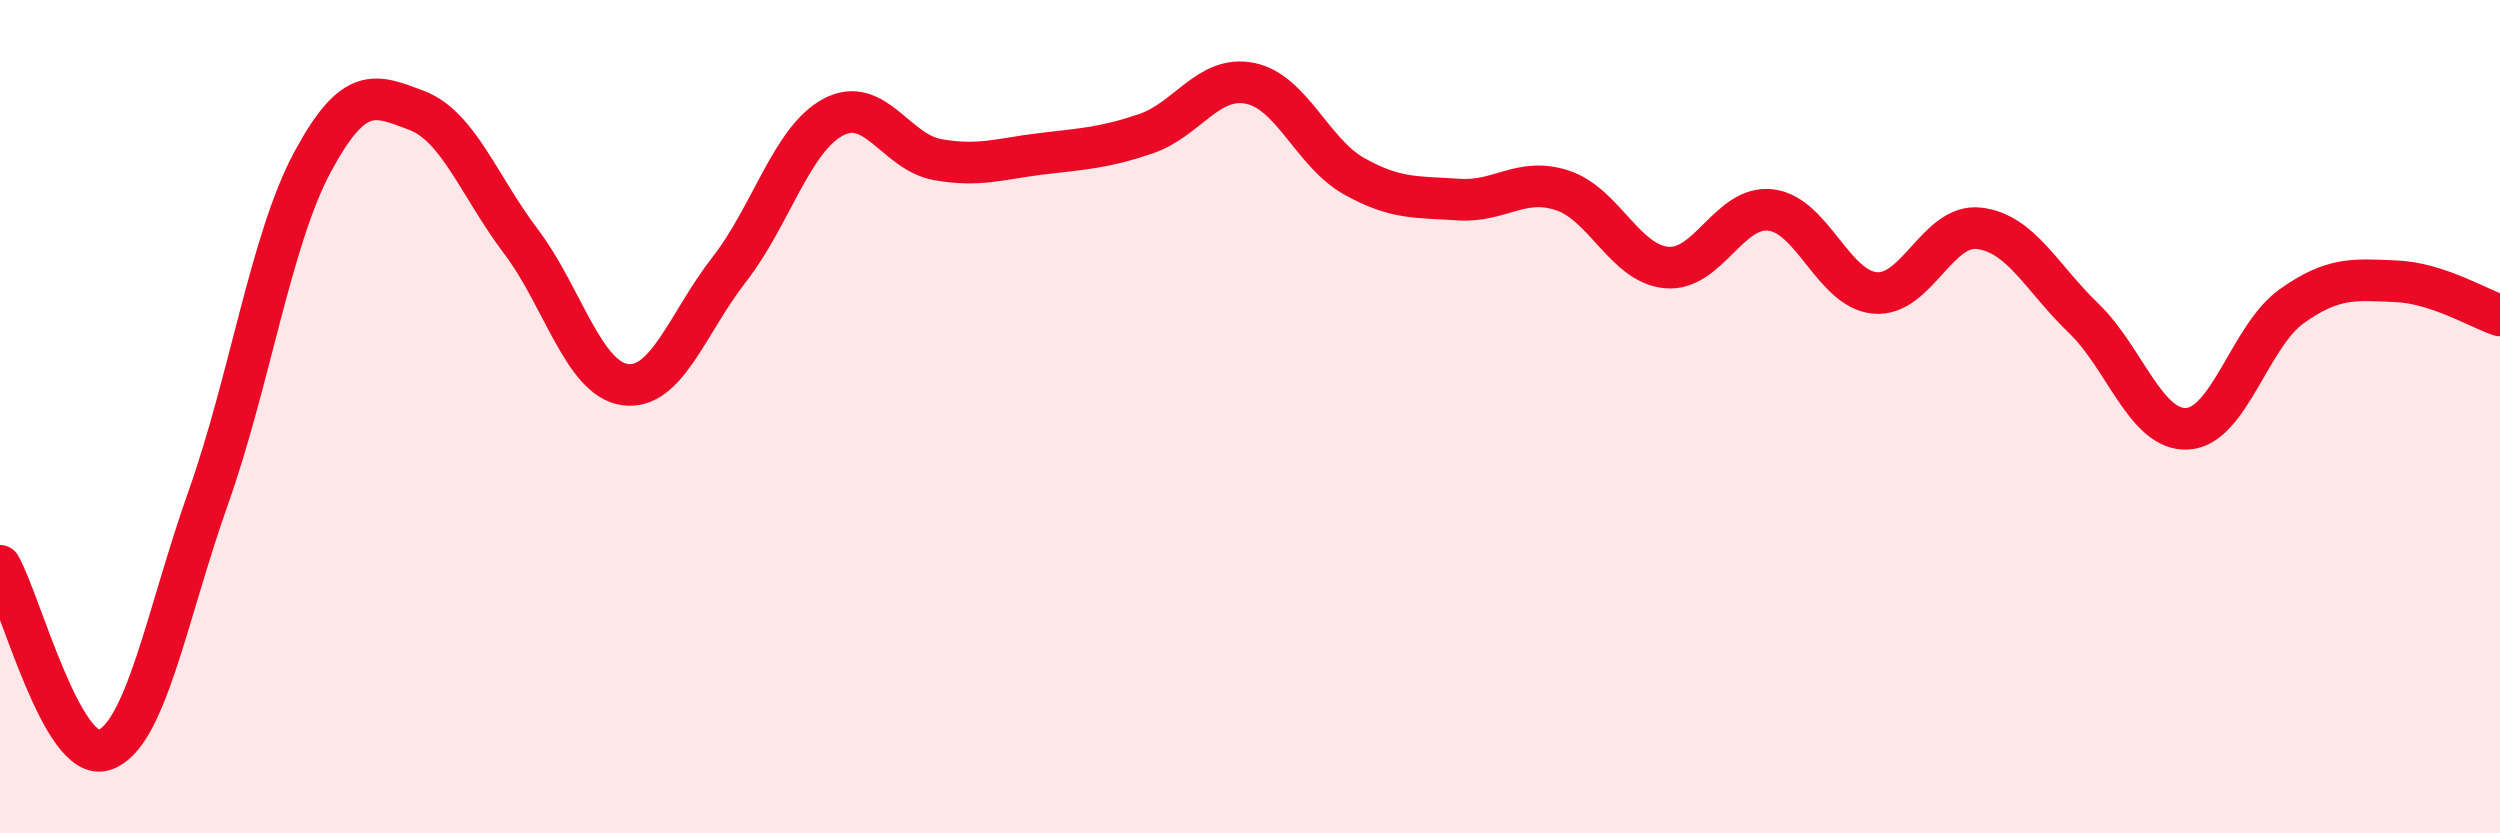 
    <svg width="60" height="20" viewBox="0 0 60 20" xmlns="http://www.w3.org/2000/svg">
      <path
        d="M 0,13.58 C 0.5,14.46 1.5,18.33 2.5,18 C 3.5,17.67 4,14.76 5,11.94 C 6,9.12 6.5,5.75 7.5,3.89 C 8.5,2.03 9,2.27 10,2.65 C 11,3.03 11.5,4.47 12.5,5.79 C 13.5,7.11 14,9.09 15,9.23 C 16,9.37 16.5,7.75 17.5,6.47 C 18.5,5.19 19,3.34 20,2.81 C 21,2.28 21.5,3.65 22.5,3.83 C 23.5,4.01 24,3.81 25,3.69 C 26,3.57 26.5,3.55 27.5,3.21 C 28.5,2.87 29,1.8 30,2 C 31,2.2 31.5,3.67 32.5,4.23 C 33.5,4.79 34,4.72 35,4.79 C 36,4.86 36.5,4.24 37.5,4.57 C 38.5,4.9 39,6.33 40,6.42 C 41,6.51 41.5,4.92 42.5,5.04 C 43.5,5.16 44,6.94 45,7.03 C 46,7.12 46.5,5.36 47.5,5.48 C 48.5,5.6 49,6.67 50,7.63 C 51,8.59 51.5,10.35 52.5,10.29 C 53.5,10.23 54,8.06 55,7.35 C 56,6.64 56.5,6.71 57.5,6.75 C 58.5,6.79 59.5,7.41 60,7.57L60 20L0 20Z"
        fill="#EB0A25"
        opacity="0.1"
        stroke-linecap="round"
        stroke-linejoin="round"
      />
      <path
        d="M 0,13.58 C 0.5,14.46 1.5,18.33 2.5,18 C 3.5,17.67 4,14.76 5,11.94 C 6,9.12 6.5,5.75 7.5,3.89 C 8.5,2.03 9,2.27 10,2.65 C 11,3.03 11.5,4.47 12.5,5.79 C 13.5,7.11 14,9.09 15,9.23 C 16,9.37 16.5,7.75 17.5,6.47 C 18.5,5.19 19,3.34 20,2.81 C 21,2.28 21.5,3.65 22.5,3.83 C 23.5,4.01 24,3.81 25,3.69 C 26,3.57 26.5,3.55 27.5,3.21 C 28.5,2.87 29,1.8 30,2 C 31,2.2 31.5,3.67 32.5,4.23 C 33.5,4.79 34,4.72 35,4.79 C 36,4.86 36.5,4.24 37.5,4.57 C 38.5,4.9 39,6.33 40,6.42 C 41,6.51 41.5,4.92 42.5,5.04 C 43.5,5.16 44,6.94 45,7.03 C 46,7.12 46.5,5.36 47.5,5.48 C 48.5,5.6 49,6.67 50,7.63 C 51,8.59 51.5,10.35 52.5,10.29 C 53.5,10.23 54,8.06 55,7.35 C 56,6.64 56.5,6.71 57.5,6.75 C 58.5,6.79 59.5,7.41 60,7.57"
        stroke="#EB0A25"
        stroke-width="1"
        fill="none"
        stroke-linecap="round"
        stroke-linejoin="round"
      />
    </svg>
  